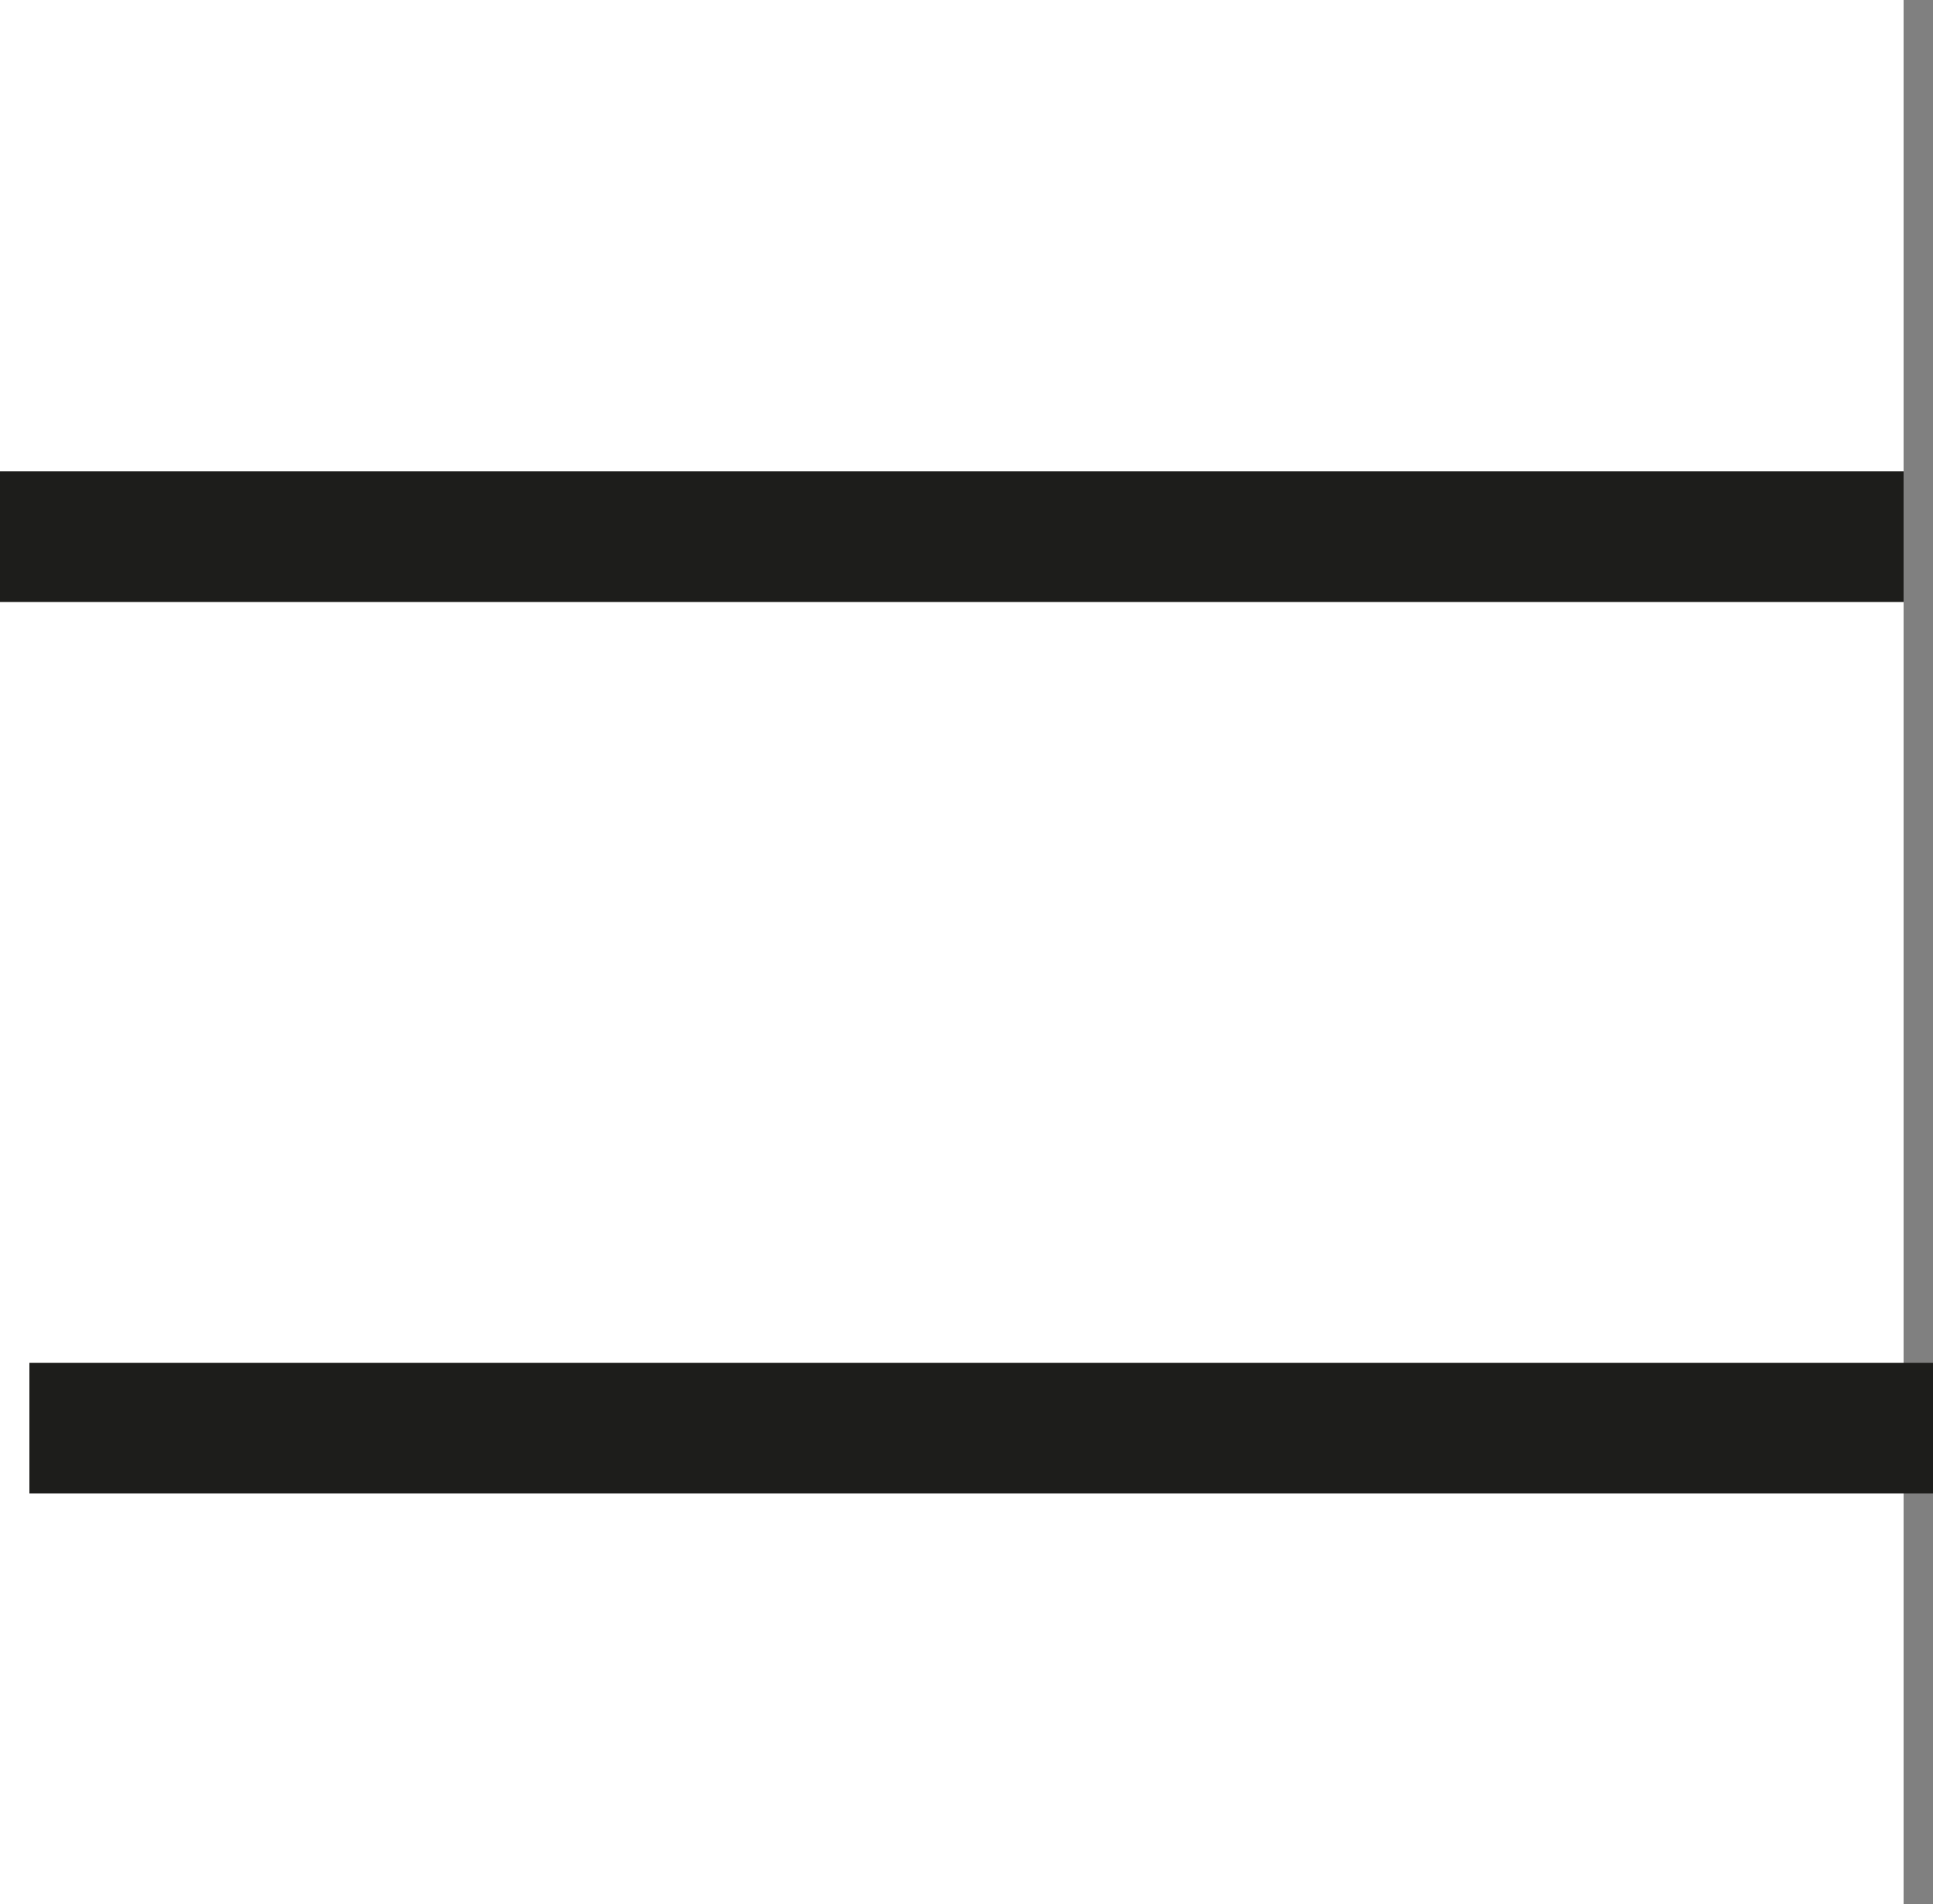 <?xml version="1.0" encoding="UTF-8"?> <svg xmlns="http://www.w3.org/2000/svg" id="Ebene_2" data-name="Ebene 2" viewBox="0 0 29.58 29.13"><rect x="0" y="0" width="29.58" height="29.13" fill="#808080" stroke="none"/><defs><style> .cls-1 { fill: #fff; } .cls-2 { fill: none; stroke: #1d1d1b; stroke-miterlimit: 10; stroke-width: 2px; } </style></defs><g id="Ebene_1-2" data-name="Ebene 1"><g><rect class="cls-1" width="29.13" height="29.13"></rect><line class="cls-2" x1=".45" y1="21.85" x2="29.58" y2="21.85"></line><line class="cls-2" y1="8.21" x2="29.13" y2="8.21"></line></g></g></svg> 